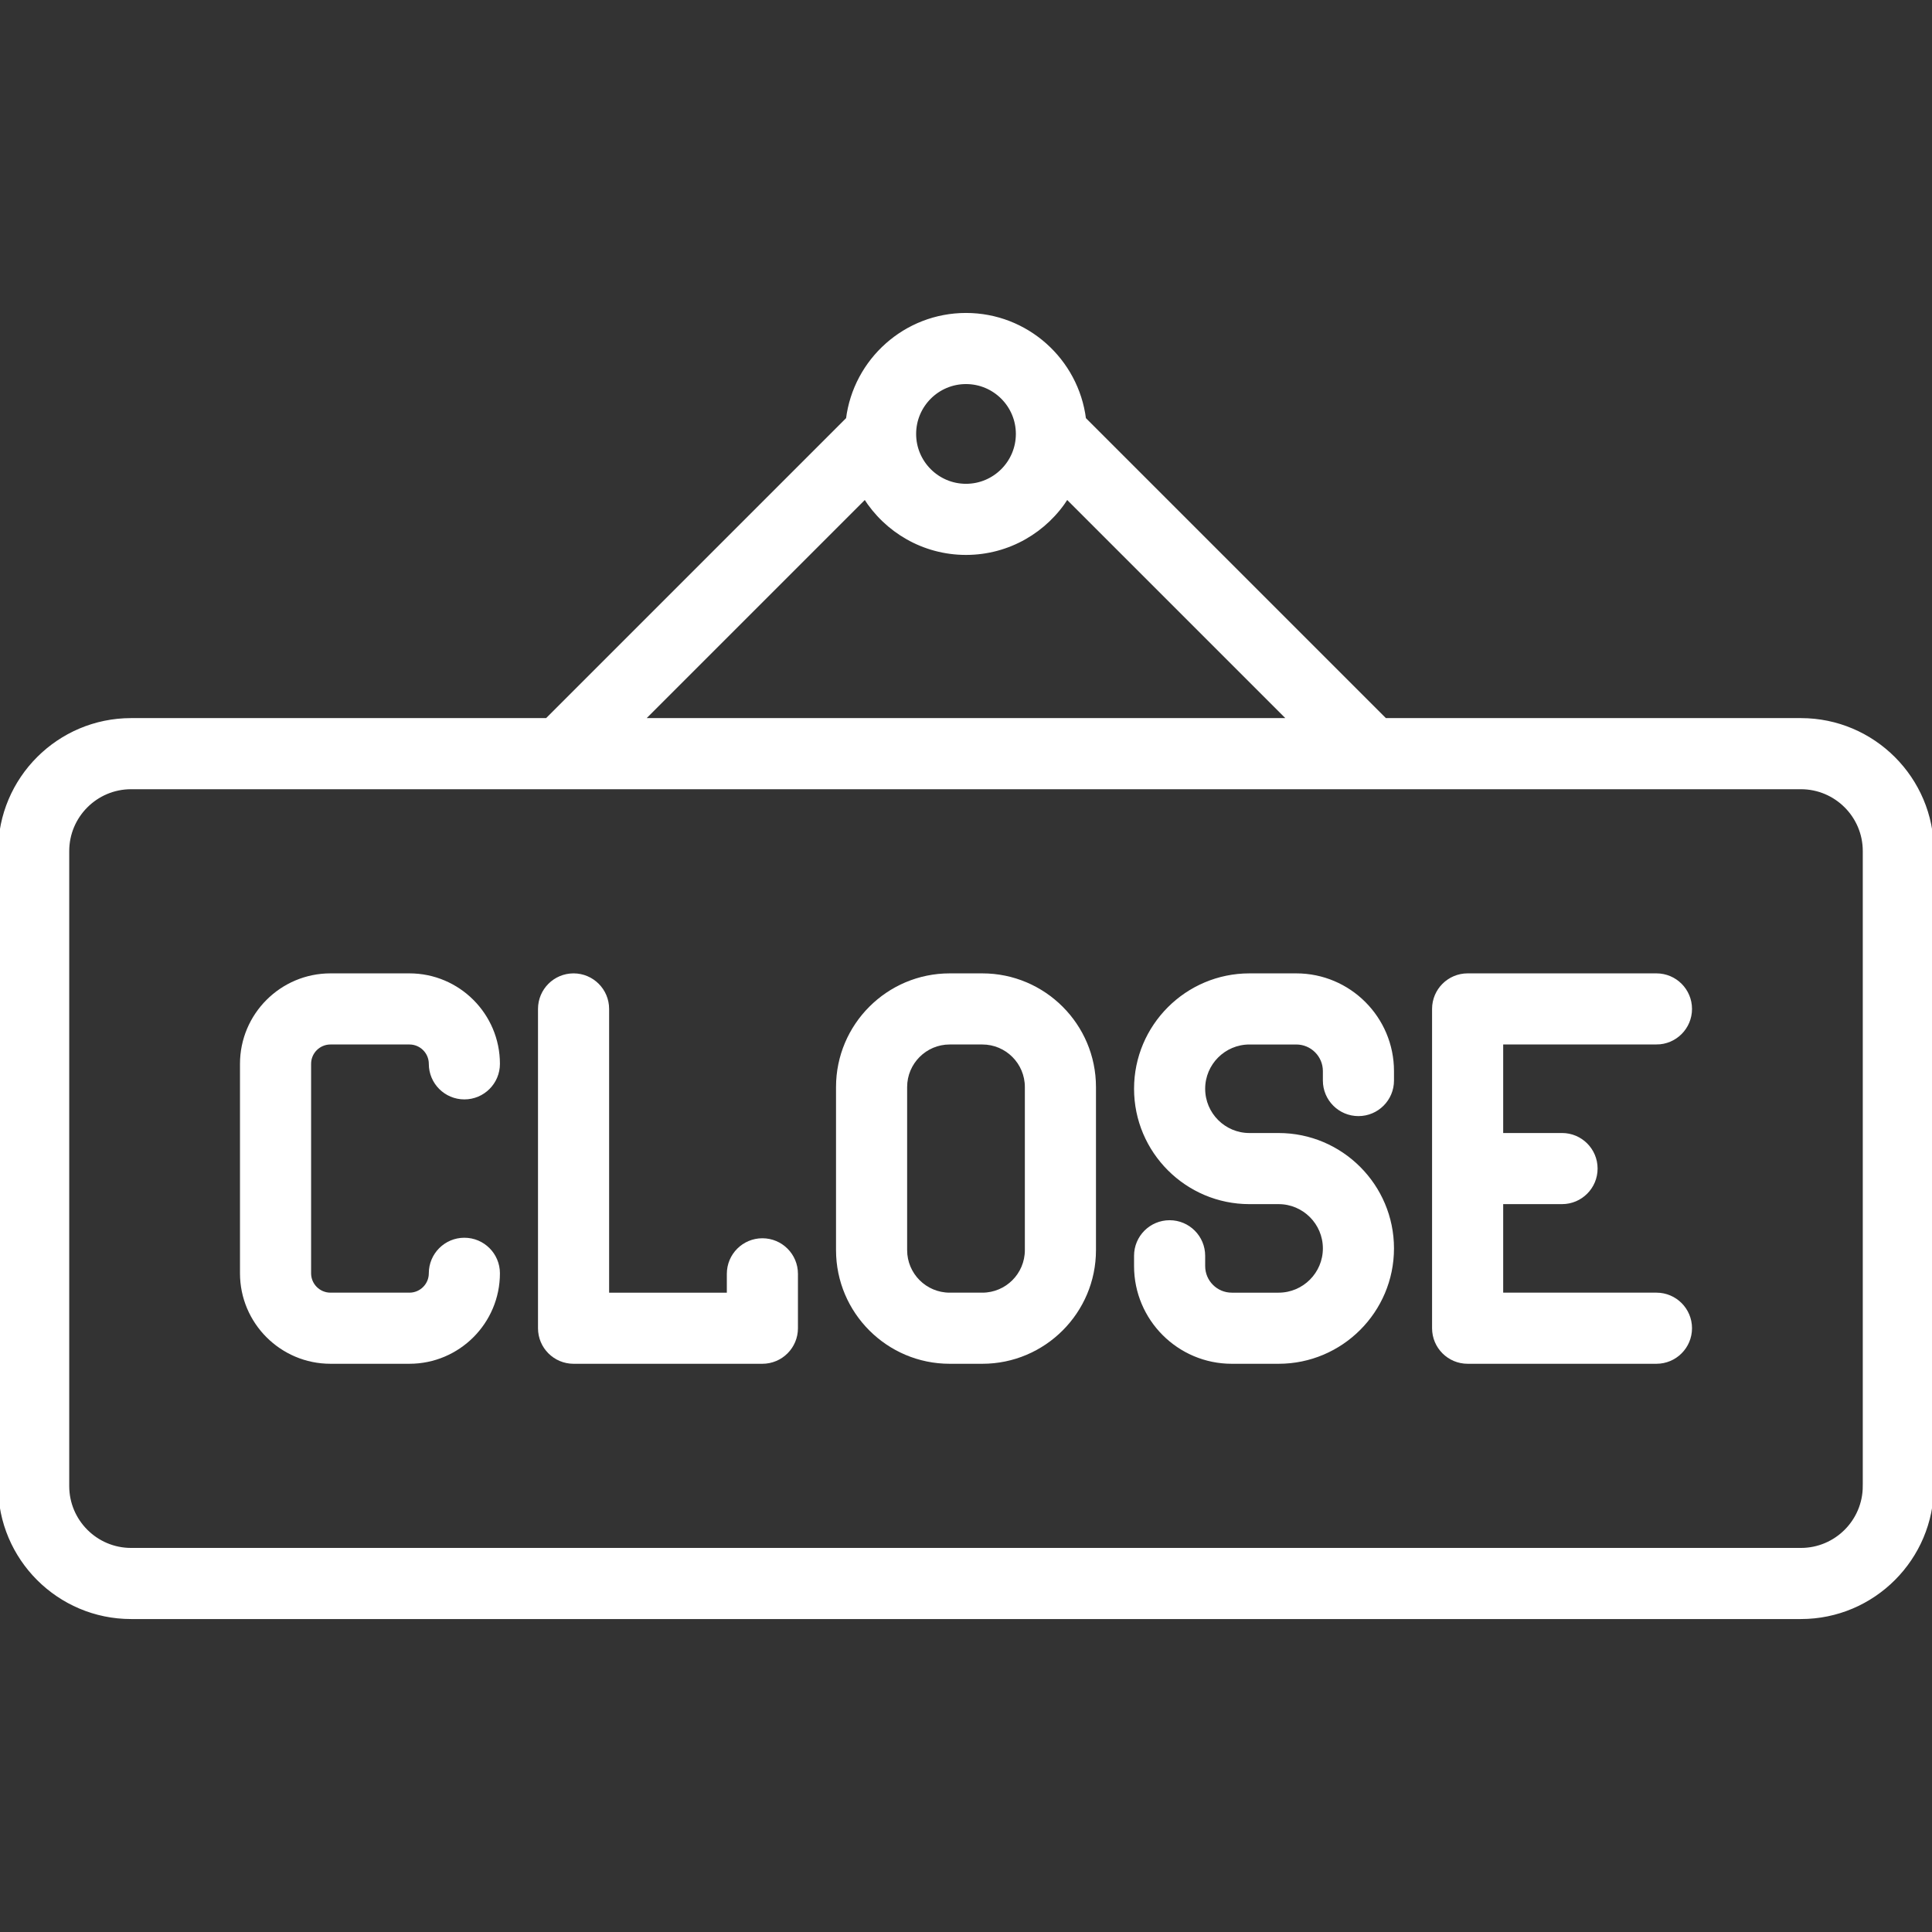 <!DOCTYPE svg PUBLIC "-//W3C//DTD SVG 1.1//EN" "http://www.w3.org/Graphics/SVG/1.1/DTD/svg11.dtd">
<!-- Uploaded to: SVG Repo, www.svgrepo.com, Transformed by: SVG Repo Mixer Tools -->
<svg fill="#ffffff" height="800px" width="800px" version="1.1" id="Layer_1" xmlns="http://www.w3.org/2000/svg" xmlns:xlink="http://www.w3.org/1999/xlink" viewBox="0 0 512 512" xml:space="preserve" stroke="#ffffff">
<rect x="0" y="0" width="512" height="512" fill="#333333" stroke="none"/>
<g id="SVGRepo_bgCarrier" stroke-width="0"/>
<g id="SVGRepo_tracerCarrier" stroke-linecap="round" stroke-linejoin="round"/>
<g id="SVGRepo_iconCarrier"> <g> <g> <g> <path d="M477.261,190.805H367.065l-79.761-79.76c-1.951-15.542-15.241-27.609-31.305-27.609s-29.353,12.066-31.304,27.609 l-79.761,79.76H34.739C15.584,190.805,0,206.389,0,225.544v168.28c0,19.156,15.584,34.739,34.739,34.739h442.523 c19.156,0,34.739-15.584,34.739-34.739v-168.28C512,206.389,496.416,190.805,477.261,190.805z M255.999,101.283 c7.563,0,13.715,6.152,13.715,13.715c0,7.562-6.152,13.715-13.715,13.715c-7.562,0-13.715-6.152-13.715-13.715 C242.284,107.435,248.438,101.283,255.999,101.283z M229.255,131.724c5.587,8.9,15.483,14.835,26.745,14.835 c11.262,0,21.159-5.933,26.746-14.835l59.082,59.081H170.172L229.255,131.724z M494.154,393.824 c0,9.315-7.578,16.893-16.893,16.893H34.739c-9.315,0-16.893-7.578-16.893-16.893v-168.28c0-9.315,7.578-16.893,16.893-16.893 h442.523c9.315,0,16.893,7.578,16.893,16.893V393.824z"/> <path d="M87.576,276.299h20.933c3.105,0,5.631,2.526,5.631,5.631c0,4.928,3.995,8.923,8.923,8.923s8.923-3.995,8.923-8.923 c0-12.945-10.531-23.477-23.477-23.477H87.576c-12.945,0-23.477,10.531-23.477,23.477v55.507 c0,12.945,10.531,23.477,23.477,23.477h20.933c12.945,0,23.477-10.531,23.477-23.477c0-4.928-3.995-8.923-8.923-8.923 s-8.923,3.995-8.923,8.923c0,3.105-2.526,5.631-5.631,5.631H87.576c-3.105,0-5.631-2.526-5.631-5.631V281.93 C81.945,278.825,84.471,276.299,87.576,276.299z"/> <path d="M260.328,258.454h-8.656c-16.33,0-29.616,13.286-29.616,29.616V331.3c0,16.33,13.286,29.616,29.616,29.616h8.656 c16.33,0,29.616-13.286,29.616-29.616v-43.231C289.943,271.739,276.658,258.454,260.328,258.454z M272.097,331.299 c0,6.49-5.28,11.77-11.77,11.77h-8.656c-6.49,0-11.77-5.28-11.77-11.77v-43.231c0-6.49,5.28-11.77,11.77-11.77h8.656 c6.49,0,11.77,5.28,11.77,11.77V331.299z"/> <path d="M343.532,258.454h-12.419c-16.583,0-30.076,13.493-30.076,30.077c0,16.583,13.493,30.076,30.076,30.076h7.733 c6.743,0,12.23,5.487,12.23,12.232c0,6.743-5.487,12.23-12.23,12.23h-12.419c-4.16,0-7.544-3.385-7.544-7.545v-2.732 c0-4.928-3.995-8.923-8.923-8.923s-8.923,3.995-8.923,8.923v2.732c0,14.001,11.39,25.391,25.39,25.391h12.419 c16.583,0,30.076-13.493,30.076-30.076c0-16.585-13.493-30.077-30.076-30.077h-7.733c-6.743,0-12.23-5.487-12.23-12.23 c0-6.745,5.487-12.231,12.23-12.231h12.419c4.16,0,7.544,3.385,7.544,7.545v2.509c0,4.928,3.995,8.923,8.923,8.923 c4.928,0,8.923-3.995,8.923-8.923v-2.509C368.921,269.844,357.532,258.454,343.532,258.454z"/> <path d="M202.042,328.652c-4.928,0-8.923,3.995-8.923,8.923v5.494h-32.195v-75.692c0-4.928-3.995-8.923-8.923-8.923 s-8.923,3.995-8.923,8.923v84.615c0,4.928,3.995,8.923,8.923,8.923h50.041c4.928,0,8.923-3.995,8.923-8.923v-14.417 C210.965,332.647,206.97,328.652,202.042,328.652z"/> <path d="M438.978,276.299c4.928,0,8.923-3.995,8.923-8.923s-3.995-8.923-8.923-8.923h-50.041c-4.928,0-8.923,3.995-8.923,8.923 v84.615c0,4.928,3.995,8.923,8.923,8.923h50.041c4.928,0,8.923-3.995,8.923-8.923s-3.995-8.923-8.923-8.923H397.86v-24.462 h16.097c4.928,0,8.923-3.995,8.923-8.923c0-4.928-3.995-8.923-8.923-8.923H397.86v-24.462H438.978z"/> </g> </g> </g> </g>
</svg>